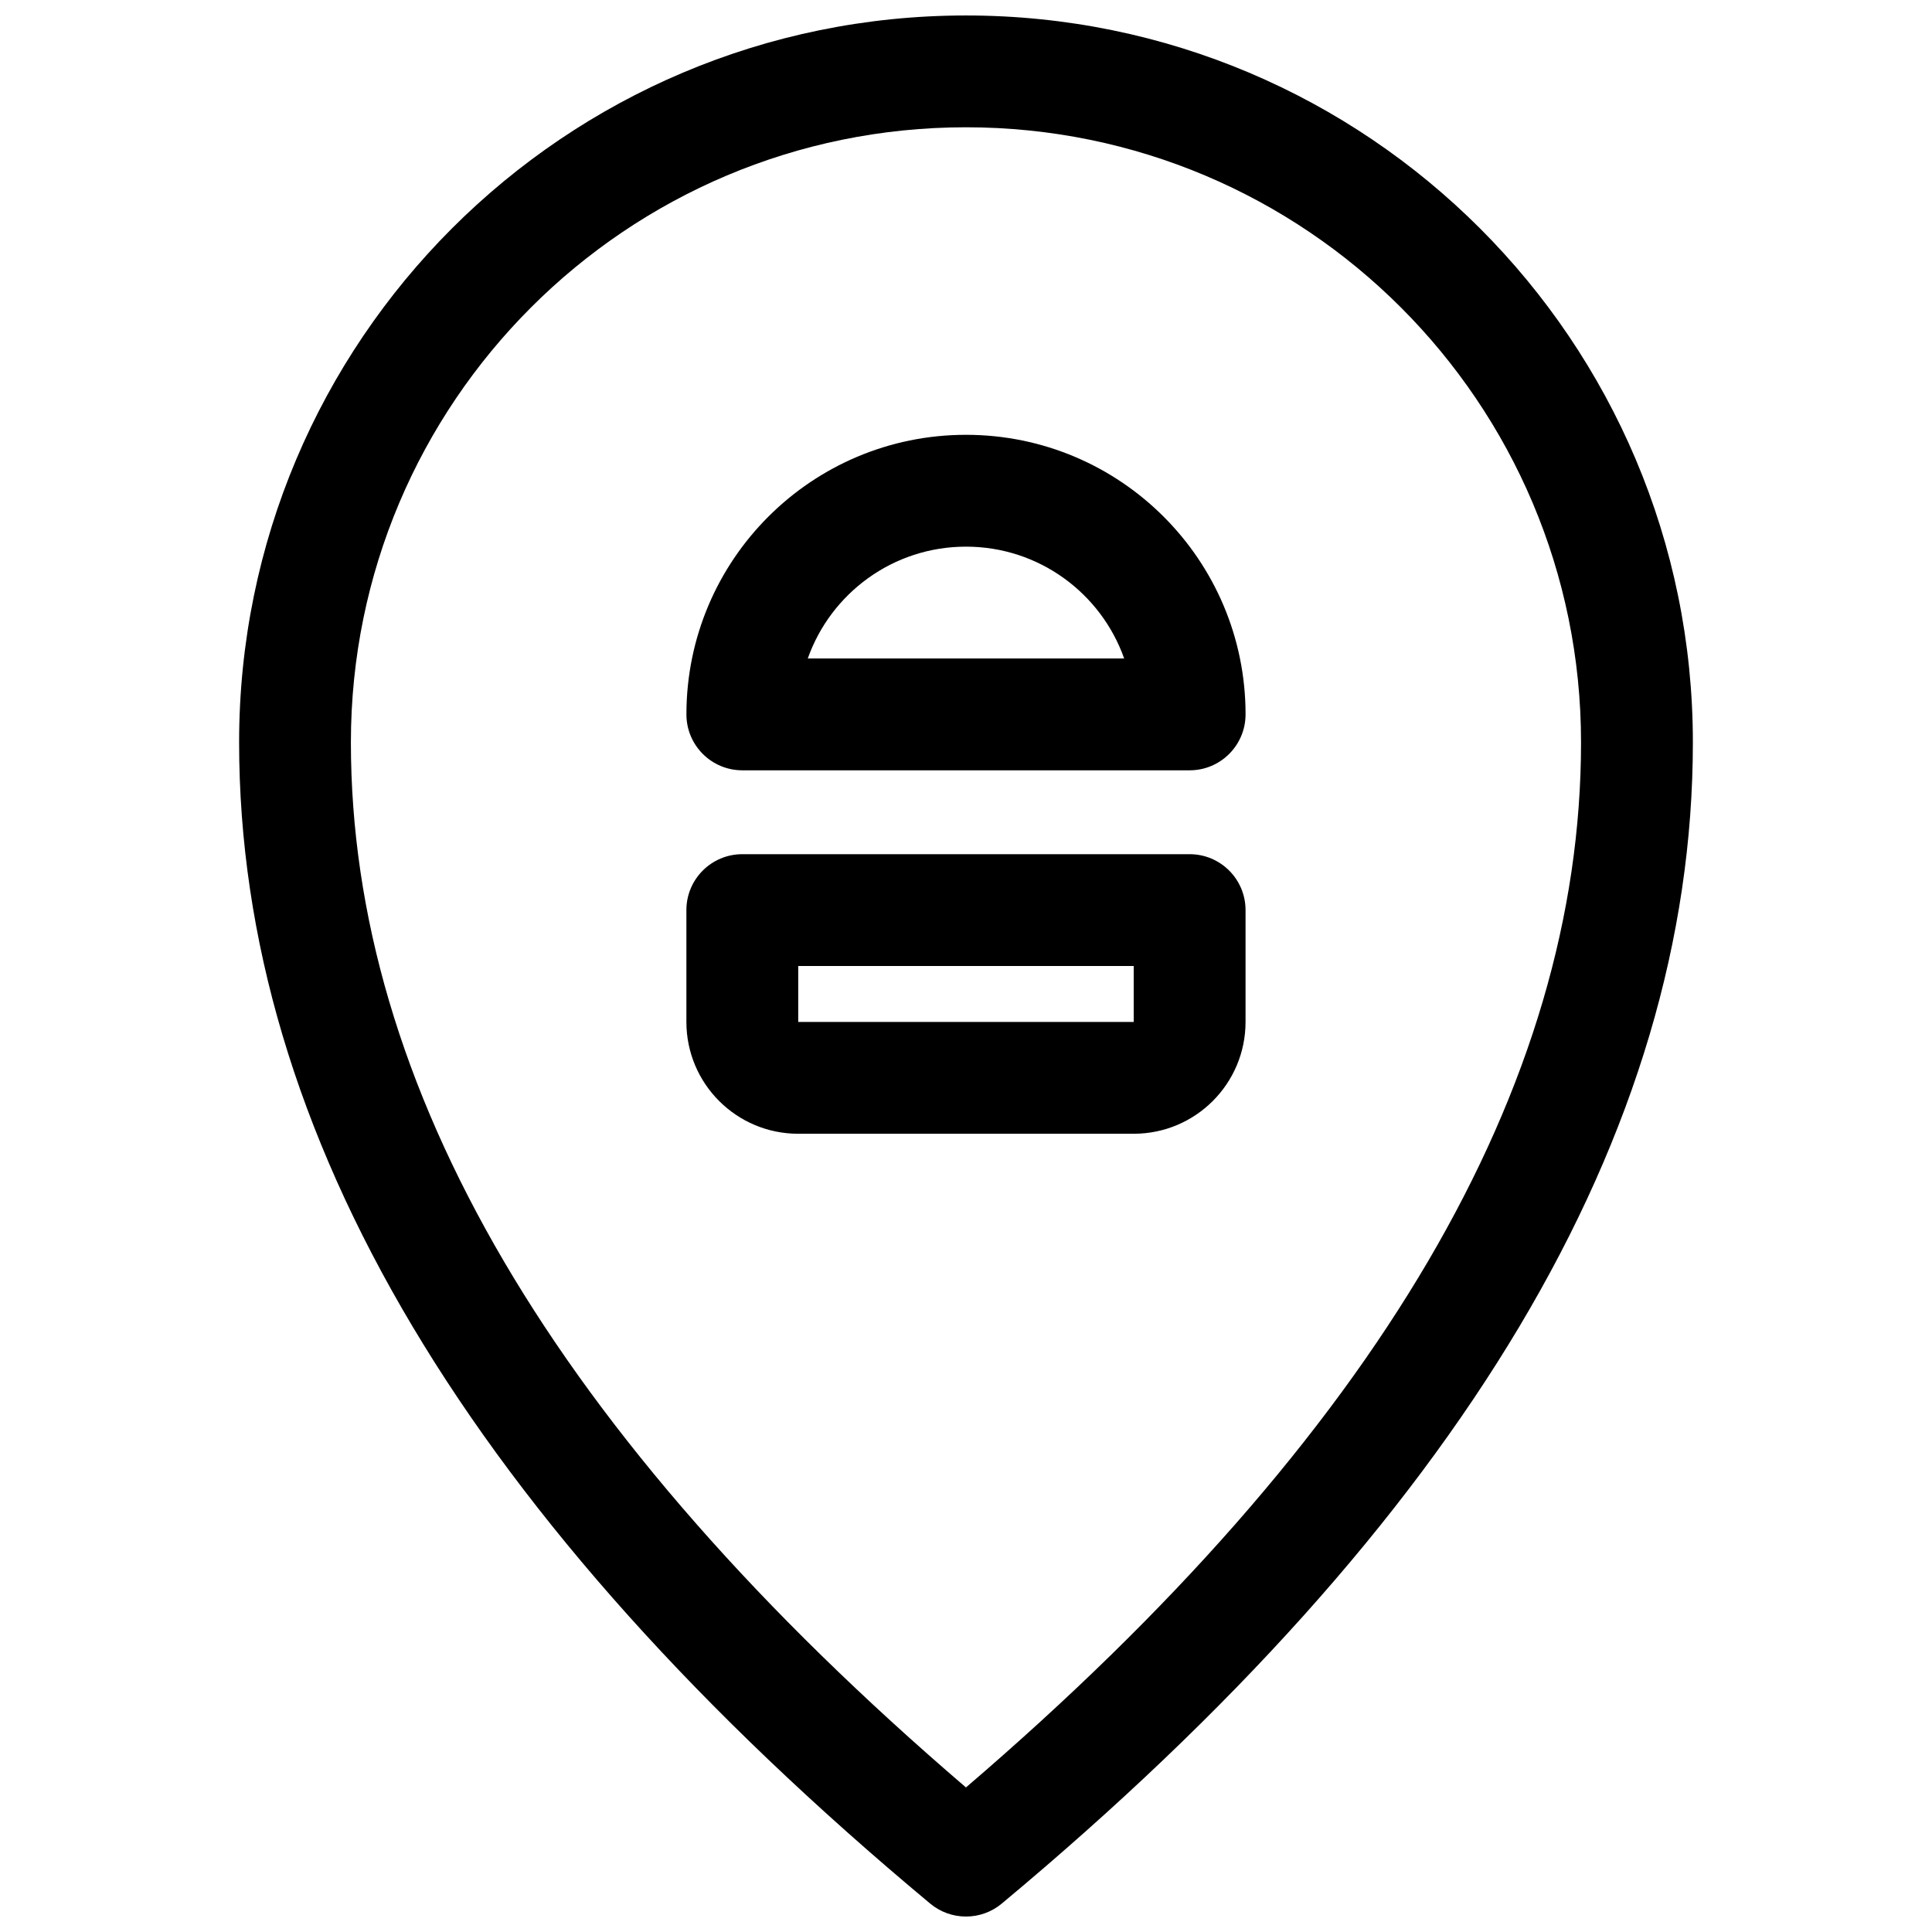 <?xml version="1.0" encoding="UTF-8"?>
<!-- Uploaded to: SVG Repo, www.svgrepo.com, Generator: SVG Repo Mixer Tools -->
<svg width="800px" height="800px" version="1.1" viewBox="144 144 512 512" xmlns="http://www.w3.org/2000/svg">
 <defs>
  <clipPath id="a">
   <path d="m207 148.09h386v503.81h-386z"/>
  </clipPath>
 </defs>
 <g clip-path="url(#a)">
  <path d="m409.48 648.47c-5.496 4.578-13.477 4.578-18.973 0-121.61-101.34-183.14-203.9-183.14-307.74 0-106.39 86.242-192.63 192.63-192.63 106.39 0 192.63 86.246 192.63 192.63 0 103.84-61.535 206.4-183.15 307.74zm153.51-307.74c0-90.02-72.977-163-163-163-90.023 0-163 72.977-163 163 0 91.125 53.891 183.47 163 276.96 109.11-93.488 163-185.84 163-276.96zm-88.906-7.41c0 8.184-6.637 14.82-14.82 14.82h-118.54c-8.184 0-14.816-6.637-14.816-14.82 0-40.918 33.168-74.09 74.09-74.09 40.918 0 74.09 33.172 74.09 74.09zm-74.09-44.453c-19.355 0-35.824 12.371-41.926 29.637h83.848c-6.102-17.266-22.566-29.637-41.922-29.637zm-59.273 81.5h118.54c8.184 0 14.82 6.633 14.82 14.816v29.637c0 16.367-13.27 29.637-29.637 29.637h-88.91c-16.367 0-29.633-13.27-29.633-29.637v-29.637c0-8.184 6.633-14.816 14.816-14.816zm14.816 29.637v14.816h88.91v-14.816z"/>
 </g>
</svg>